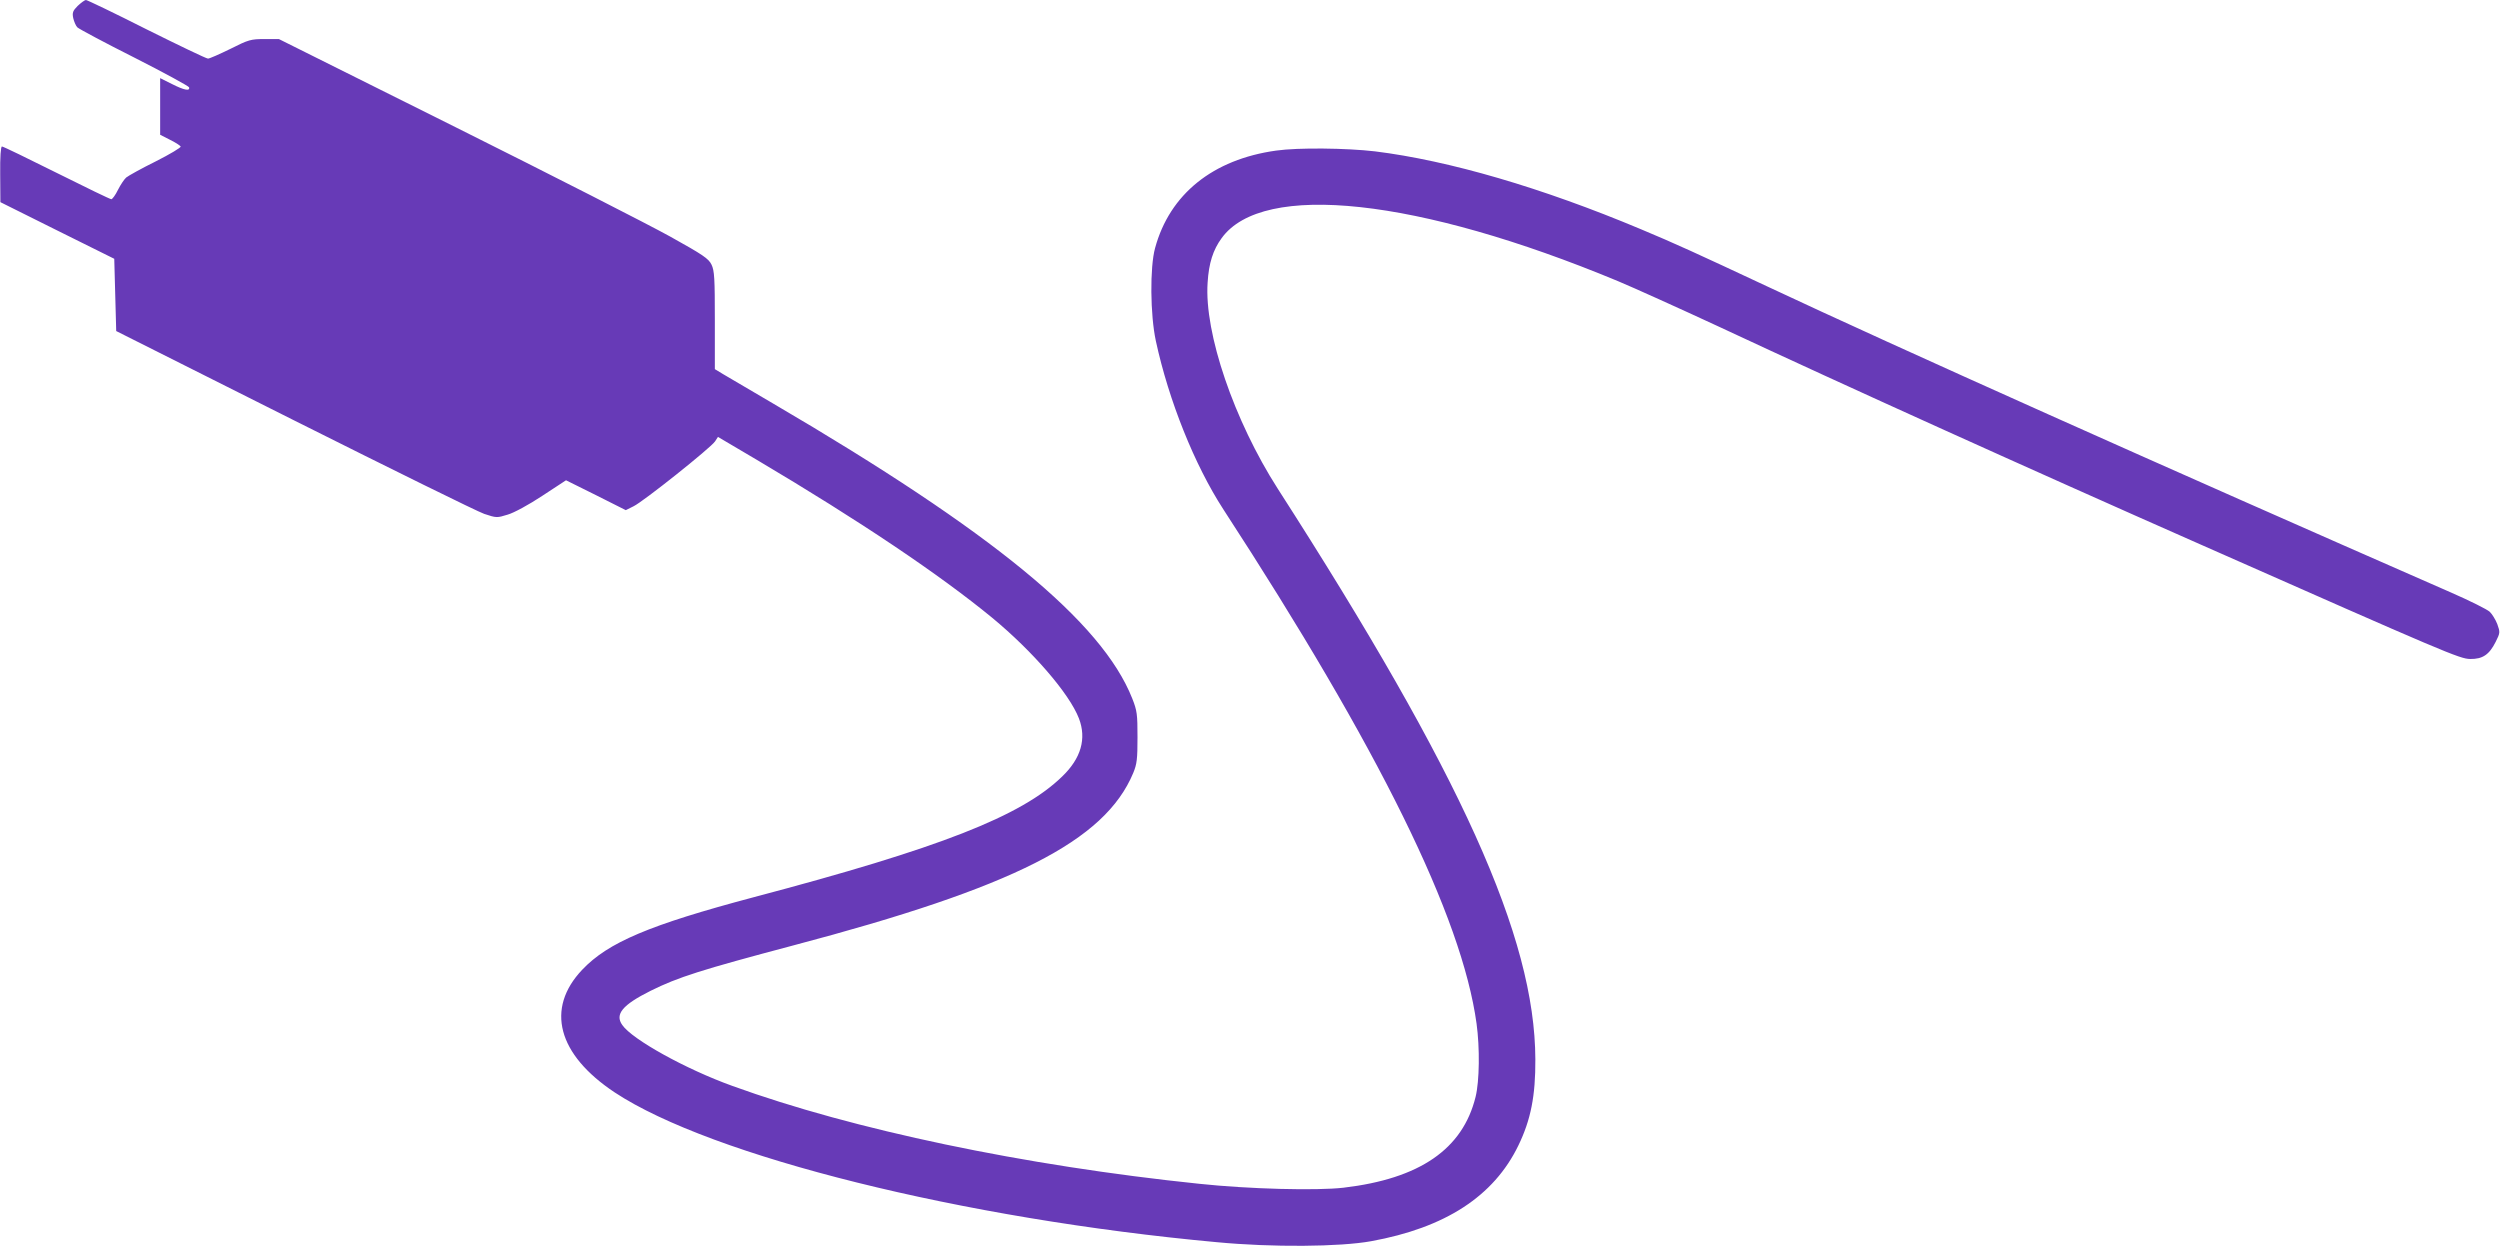 <?xml version="1.0" standalone="no"?>
<!DOCTYPE svg PUBLIC "-//W3C//DTD SVG 20010904//EN"
 "http://www.w3.org/TR/2001/REC-SVG-20010904/DTD/svg10.dtd">
<svg version="1.0" xmlns="http://www.w3.org/2000/svg"
 width="1280pt" height="640pt" viewBox="0 0 1280 640"
 preserveAspectRatio="xMidYMid meet">
<g transform="translate(0,640) scale(0.1,-0.1)"
fill="#673ab7" stroke="none">
<path d="M398 6370 c-25 -25 -29 -35 -23 -63 4 -17 13 -39 21 -47 8 -8 139
-78 292 -155 152 -77 278 -146 280 -152 6 -21 -25 -15 -88 17 l-60 30 0 -145
0 -145 49 -25 c27 -13 52 -29 56 -35 3 -5 -54 -39 -127 -76 -73 -36 -141 -74
-152 -83 -10 -9 -29 -37 -42 -63 -13 -27 -29 -48 -34 -48 -6 0 -132 61 -280
135 -148 74 -274 135 -280 135 -6 0 -10 -53 -9 -142 l1 -143 291 -145 292
-145 5 -185 5 -185 910 -457 c501 -251 939 -467 974 -479 63 -21 65 -21 120
-4 32 9 109 51 177 96 l122 80 153 -76 153 -77 40 20 c50 24 395 299 417 332
l15 23 200 -118 c528 -313 935 -587 1204 -808 207 -171 395 -388 444 -515 40
-104 11 -205 -86 -298 -209 -203 -626 -366 -1580 -618 -534 -142 -744 -231
-877 -371 -189 -199 -126 -434 166 -628 495 -327 1785 -648 3083 -767 284 -27
631 -24 790 5 380 69 628 230 754 490 64 132 88 255 87 441 -2 626 -378 1458
-1319 2922 -223 348 -377 797 -359 1055 6 100 28 168 72 228 211 291 1005 205
2028 -220 79 -33 314 -139 523 -236 642 -300 1571 -720 2459 -1112 1264 -559
1329 -586 1382 -587 64 -1 98 22 131 88 23 46 23 49 8 91 -9 23 -27 52 -39 63
-13 12 -101 56 -197 98 -1500 657 -2834 1254 -3505 1569 -359 168 -470 219
-645 292 -505 212 -981 351 -1360 398 -145 17 -394 20 -506 4 -324 -45 -545
-223 -620 -499 -27 -98 -25 -342 4 -476 66 -305 198 -634 345 -861 800 -1229
1222 -2087 1297 -2634 17 -124 15 -294 -5 -375 -66 -268 -286 -419 -676 -465
-138 -16 -486 -7 -739 20 -896 93 -1773 277 -2390 501 -239 86 -513 238 -564
312 -39 55 1 103 145 175 141 70 258 107 729 232 1129 298 1596 534 1742 883
19 46 22 71 22 183 0 118 -2 136 -27 199 -155 392 -715 852 -1837 1509 -118
69 -234 137 -257 151 l-43 26 0 249 c0 215 -2 255 -17 286 -15 31 -43 50 -212
144 -108 60 -602 312 -1099 560 l-904 451 -74 0 c-69 0 -81 -3 -174 -50 -55
-27 -107 -50 -115 -50 -9 0 -150 68 -315 150 -164 83 -304 150 -310 150 -6 0
-25 -14 -42 -30z"/>
</g>
</svg>
